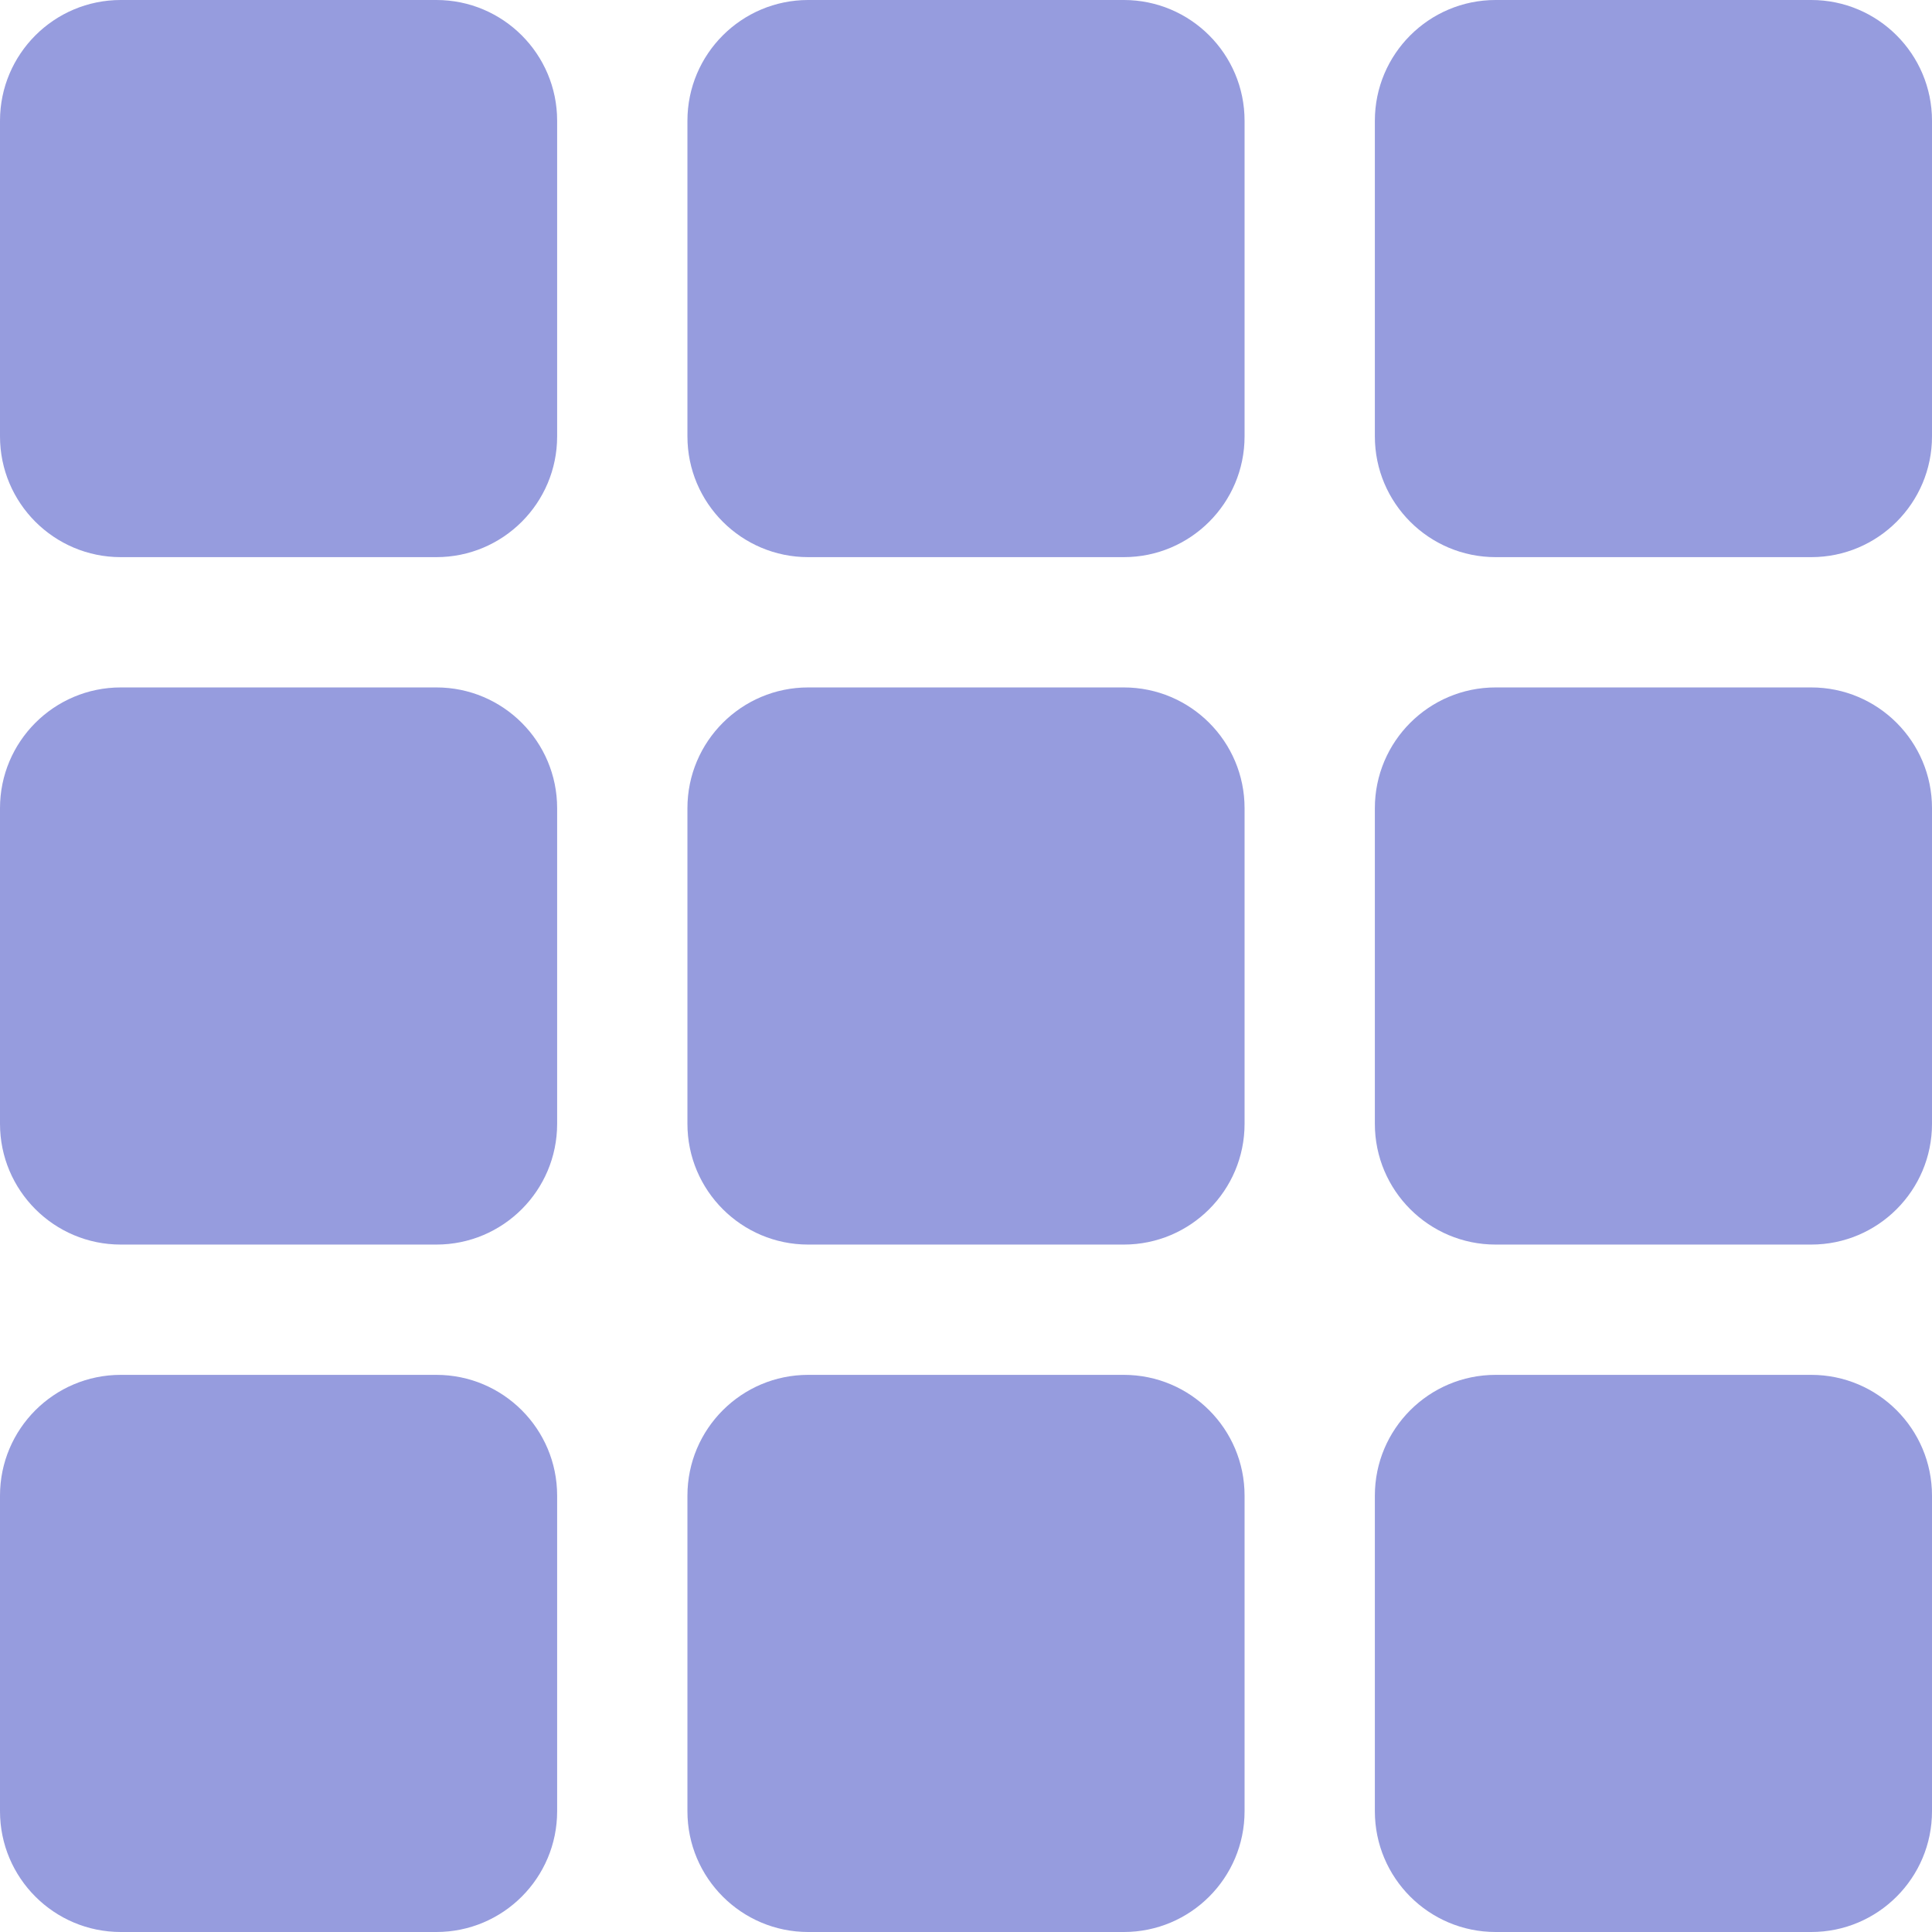 <svg width="16" height="16" viewBox="0 0 16 16" fill="none" xmlns="http://www.w3.org/2000/svg">
<g opacity="0.63">
<path fill-rule="evenodd" clip-rule="evenodd" d="M0 12.386C0 11.834 0.448 11.386 1 11.386H3.614C4.166 11.386 4.614 11.834 4.614 12.386V15C4.614 15.552 4.166 16 3.614 16H1C0.448 16 0 15.552 0 15V12.386Z" fill="#5962CA"/>
<path fill-rule="evenodd" clip-rule="evenodd" d="M5.693 12.386C5.693 11.834 6.141 11.386 6.693 11.386H9.307C9.859 11.386 10.307 11.834 10.307 12.386V15C10.307 15.552 9.859 16 9.307 16H6.693C6.141 16 5.693 15.552 5.693 15V12.386Z" fill="#5962CA"/>
<path fill-rule="evenodd" clip-rule="evenodd" d="M11.386 12.386C11.386 11.834 11.834 11.386 12.386 11.386H15C15.552 11.386 16 11.834 16 12.386V15C16 15.552 15.552 16 15 16H12.386C11.834 16 11.386 15.552 11.386 15V12.386Z" fill="#5962CA"/>
<path fill-rule="evenodd" clip-rule="evenodd" d="M0 6.693C0 6.141 0.448 5.693 1 5.693H3.614C4.166 5.693 4.614 6.141 4.614 6.693V9.307C4.614 9.859 4.166 10.307 3.614 10.307H1C0.448 10.307 0 9.859 0 9.307V6.693Z" fill="#5962CA"/>
<path fill-rule="evenodd" clip-rule="evenodd" d="M0 1C0 0.448 0.448 0 1 0H3.614C4.166 0 4.614 0.448 4.614 1V3.614C4.614 4.166 4.166 4.614 3.614 4.614H1C0.448 4.614 0 4.166 0 3.614V1Z" fill="#5962CA"/>
<path fill-rule="evenodd" clip-rule="evenodd" d="M5.693 6.693C5.693 6.141 6.141 5.693 6.693 5.693H9.307C9.859 5.693 10.307 6.141 10.307 6.693V9.307C10.307 9.859 9.859 10.307 9.307 10.307H6.693C6.141 10.307 5.693 9.859 5.693 9.307V6.693Z" fill="#5962CA"/>
<path fill-rule="evenodd" clip-rule="evenodd" d="M5.693 1C5.693 0.448 6.141 0 6.693 0H9.307C9.859 0 10.307 0.448 10.307 1V3.614C10.307 4.166 9.859 4.614 9.307 4.614H6.693C6.141 4.614 5.693 4.166 5.693 3.614V1Z" fill="#5962CA"/>
<path fill-rule="evenodd" clip-rule="evenodd" d="M11.386 6.693C11.386 6.141 11.834 5.693 12.386 5.693H15C15.552 5.693 16 6.141 16 6.693V9.307C16 9.859 15.552 10.307 15 10.307H12.386C11.834 10.307 11.386 9.859 11.386 9.307V6.693Z" fill="#5962CA"/>
<path fill-rule="evenodd" clip-rule="evenodd" d="M11.386 1C11.386 0.448 11.834 0 12.386 0H15C15.552 0 16 0.448 16 1V3.614C16 4.166 15.552 4.614 15 4.614H12.386C11.834 4.614 11.386 4.166 11.386 3.614V1Z" fill="#5962CA"/>
</g>
</svg>
